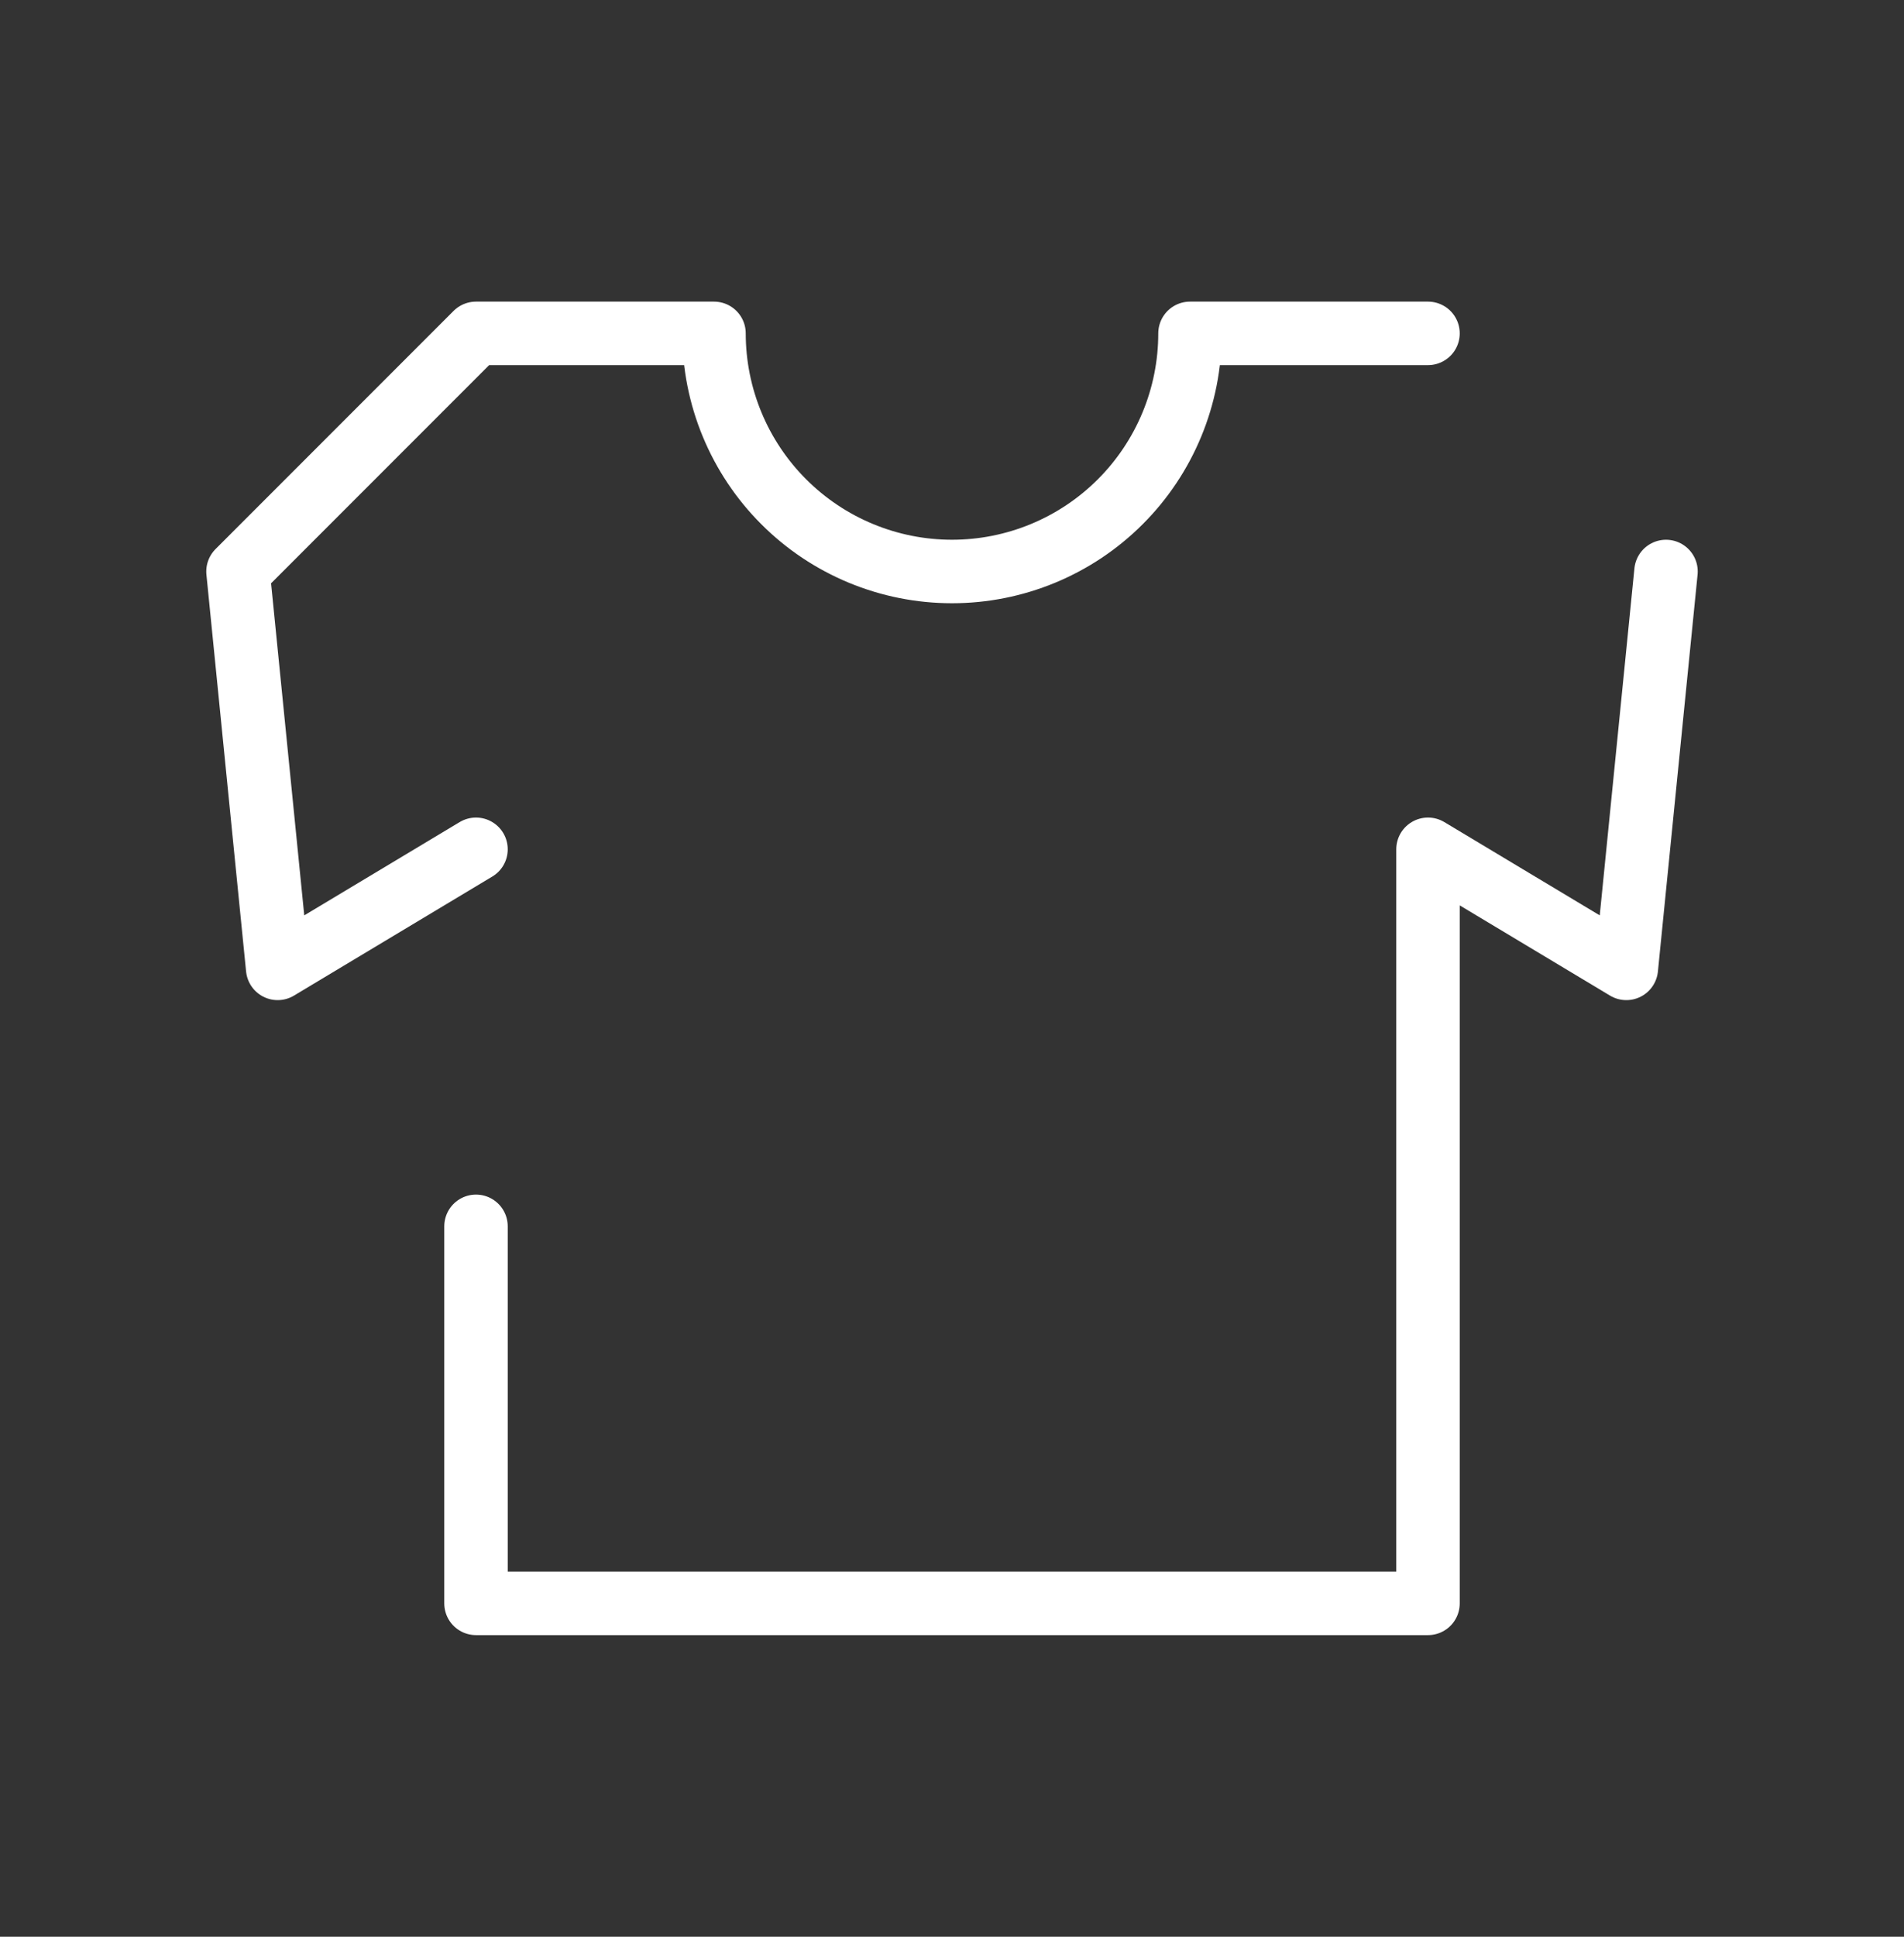 <?xml version="1.0" encoding="UTF-8"?> <svg xmlns="http://www.w3.org/2000/svg" width="60" height="61" viewBox="0 0 60 61" fill="none"><rect x="0" y="0" width="60" height="61" fill="#333333" stroke="none"/> <path d="M52.5 18L51.25 30.5L45 26.75V50.5H15V38.625M45 10.5H37.5C37.5 11.485 37.306 12.46 36.929 13.37C36.552 14.28 36 15.107 35.303 15.803C34.607 16.5 33.78 17.052 32.87 17.429C31.96 17.806 30.985 18 30 18C29.015 18 28.04 17.806 27.13 17.429C26.22 17.052 25.393 16.5 24.697 15.803C24 15.107 23.448 14.28 23.071 13.37C22.694 12.46 22.5 11.485 22.5 10.5H15L7.5 18L8.75 30.5L15 26.75" stroke="white" stroke-width="2" stroke-linecap="round" stroke-linejoin="round"></path> </svg> 